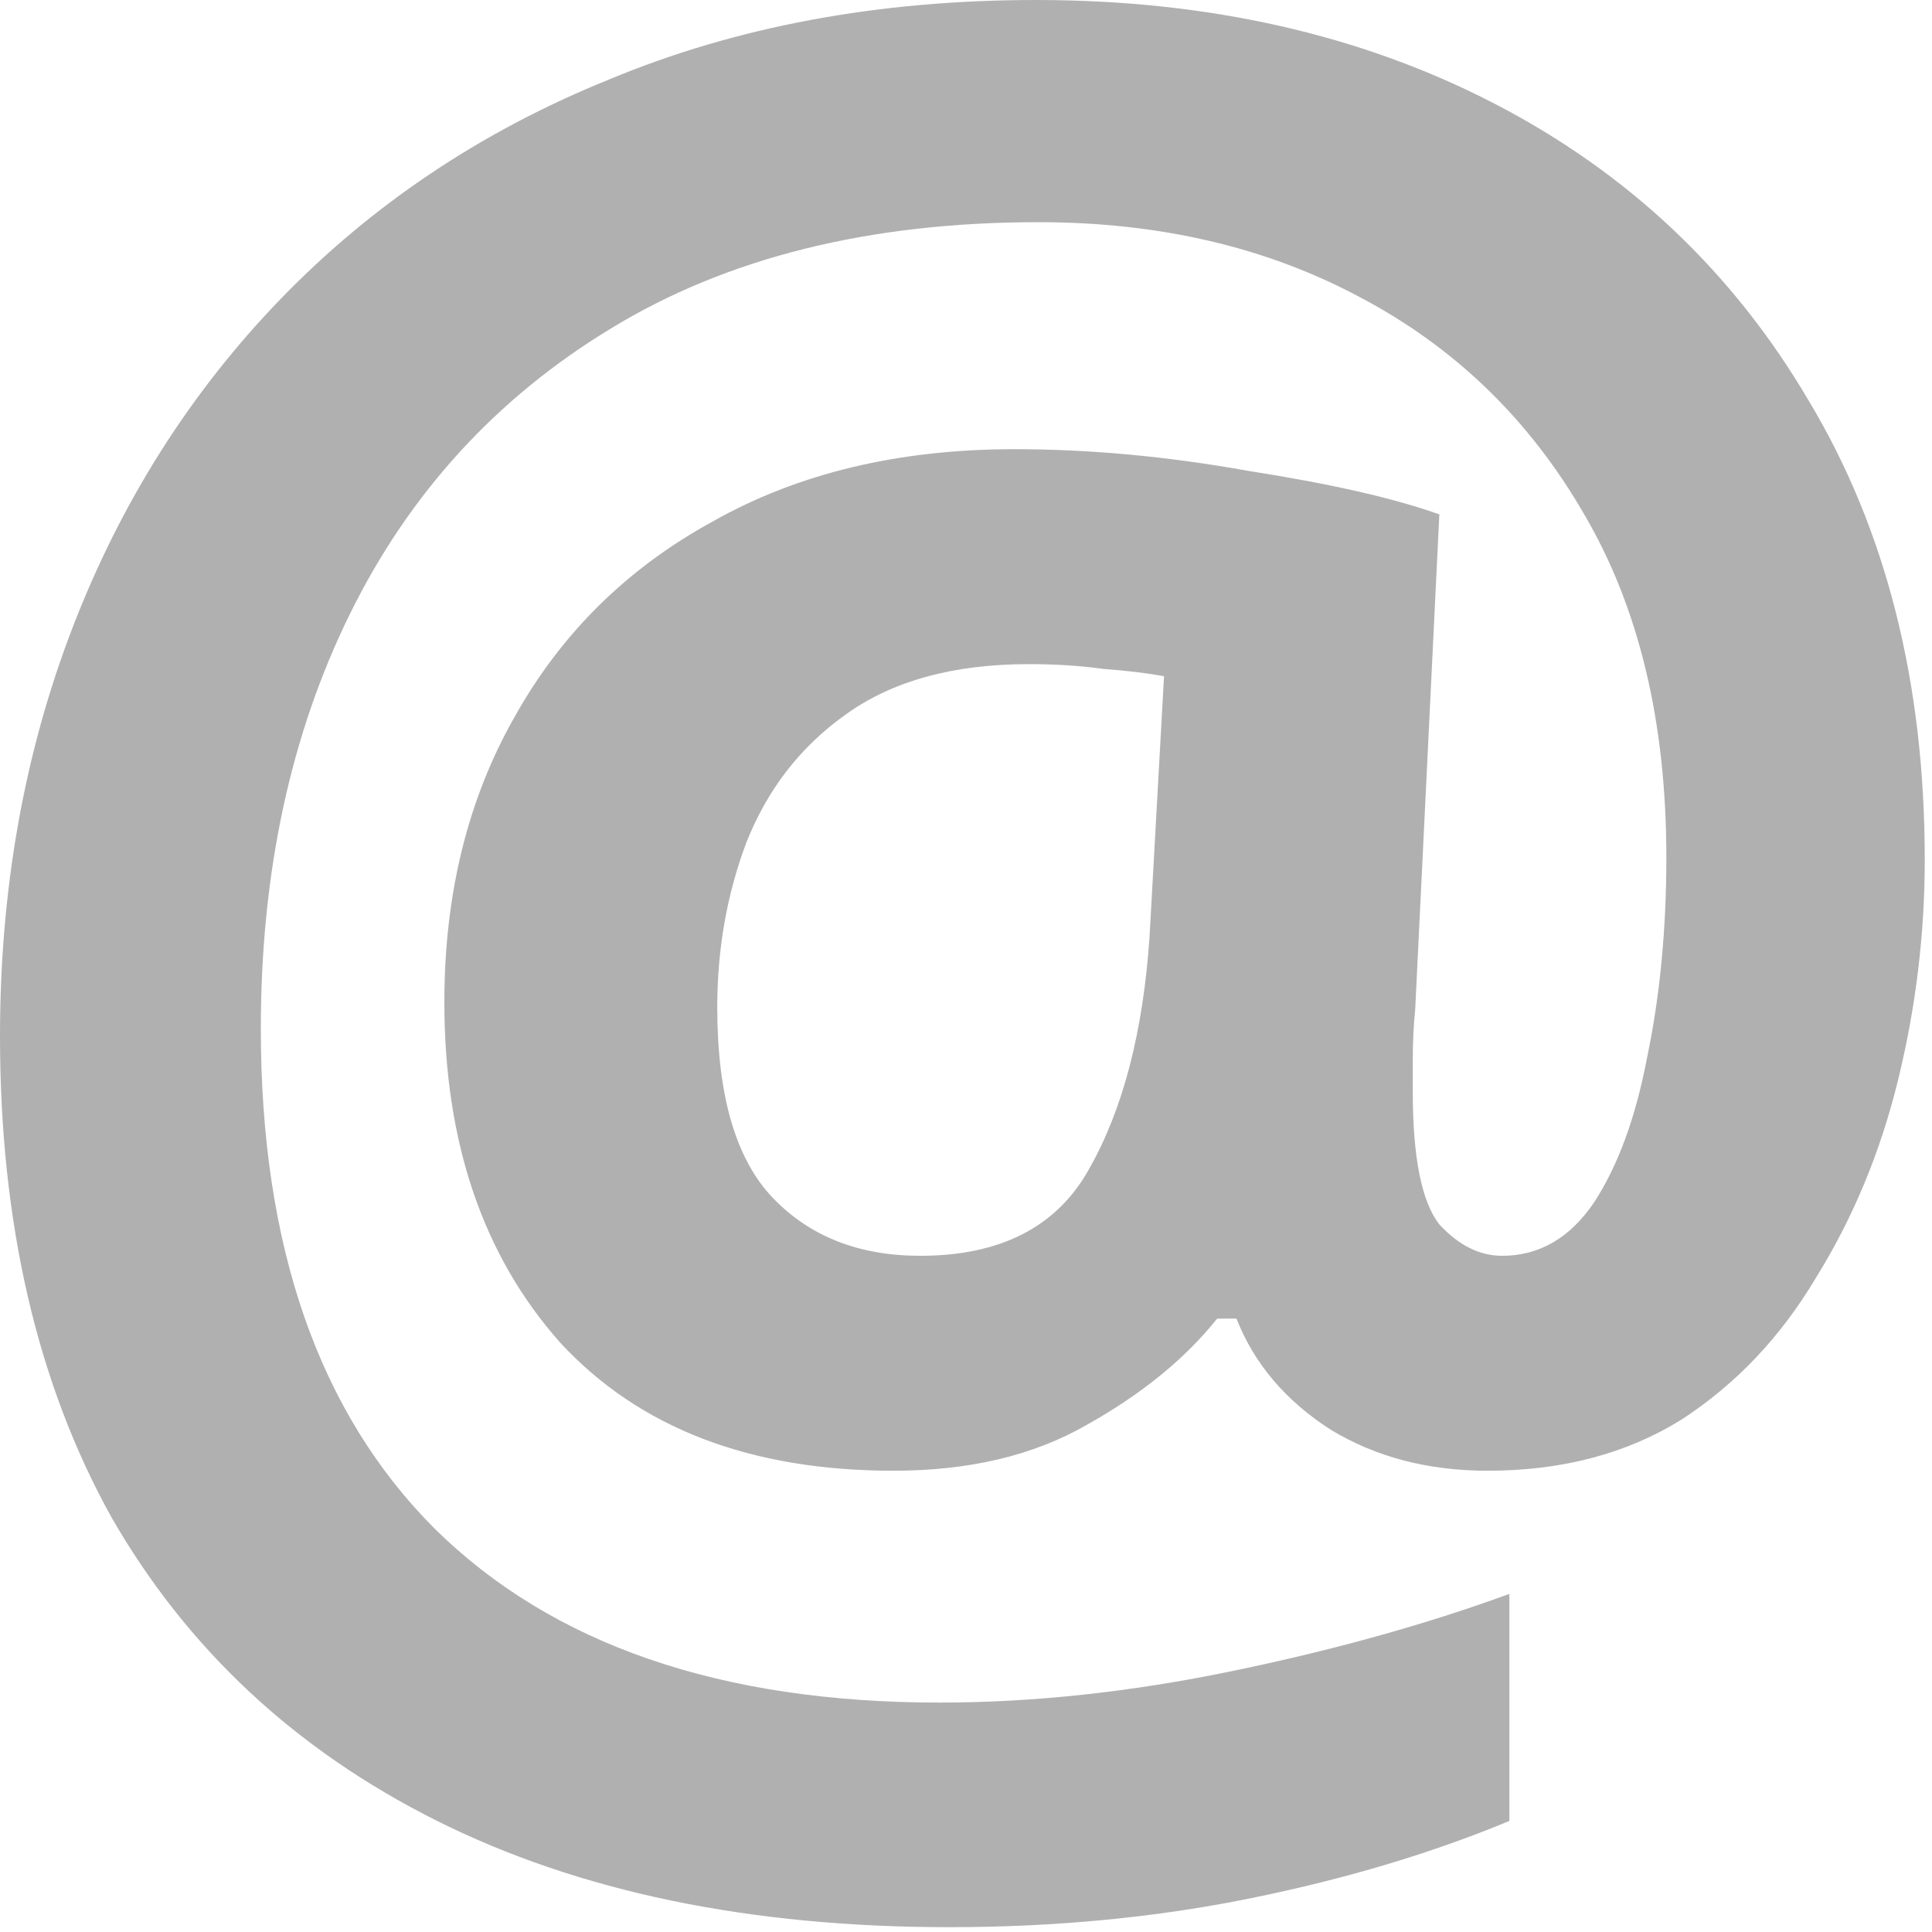 <?xml version="1.0" encoding="UTF-8"?> <svg xmlns="http://www.w3.org/2000/svg" width="20" height="20" viewBox="0 0 20 20" fill="none"> <path d="M19.925 8.9C19.925 9.667 19.833 10.425 19.65 11.175C19.467 11.925 19.183 12.608 18.8 13.225C18.433 13.842 17.967 14.333 17.4 14.7C16.833 15.05 16.167 15.225 15.4 15.225C14.783 15.225 14.242 15.083 13.775 14.8C13.308 14.5 12.983 14.117 12.8 13.65H12.6C12.267 14.067 11.817 14.433 11.25 14.75C10.7 15.067 10.033 15.225 9.25 15.225C7.767 15.225 6.617 14.783 5.8 13.9C5 13 4.6 11.825 4.6 10.375C4.6 9.258 4.842 8.275 5.325 7.425C5.808 6.558 6.492 5.883 7.375 5.4C8.258 4.9 9.3 4.65 10.5 4.65C11.283 4.65 12.092 4.725 12.925 4.875C13.775 5.008 14.433 5.158 14.9 5.325L14.65 10.45C14.633 10.617 14.625 10.792 14.625 10.975C14.625 11.142 14.625 11.25 14.625 11.3C14.625 11.983 14.717 12.442 14.9 12.675C15.1 12.892 15.317 13 15.55 13C15.933 13 16.25 12.817 16.5 12.45C16.75 12.067 16.933 11.567 17.05 10.95C17.183 10.317 17.25 9.625 17.25 8.875C17.25 7.475 16.967 6.292 16.4 5.325C15.833 4.342 15.058 3.592 14.075 3.075C13.108 2.558 12 2.3 10.75 2.3C9 2.3 7.525 2.667 6.325 3.4C5.142 4.117 4.242 5.1 3.625 6.35C3.008 7.6 2.7 9.033 2.7 10.65C2.7 12.9 3.3 14.625 4.5 15.825C5.717 17.025 7.458 17.625 9.725 17.625C10.692 17.625 11.7 17.517 12.75 17.3C13.8 17.083 14.758 16.817 15.625 16.5V18.85C14.825 19.183 13.933 19.45 12.95 19.65C11.967 19.85 10.925 19.95 9.825 19.95C7.758 19.95 5.992 19.583 4.525 18.85C3.058 18.117 1.933 17.067 1.15 15.7C0.383 14.317 0 12.658 0 10.725C0 9.208 0.25 7.8 0.75 6.5C1.25 5.2 1.967 4.067 2.9 3.1C3.85 2.117 4.983 1.358 6.3 0.825C7.617 0.275 9.092 0 10.725 0C12.508 0 14.092 0.358 15.475 1.075C16.858 1.792 17.942 2.817 18.725 4.15C19.525 5.483 19.925 7.067 19.925 8.9ZM7.425 10.425C7.425 11.342 7.617 12 8 12.4C8.383 12.8 8.892 13 9.525 13C10.358 13 10.942 12.7 11.275 12.1C11.625 11.483 11.833 10.683 11.9 9.7L12.05 7C11.867 6.967 11.658 6.942 11.425 6.925C11.192 6.892 10.933 6.875 10.65 6.875C9.867 6.875 9.233 7.05 8.75 7.4C8.283 7.733 7.942 8.175 7.725 8.725C7.525 9.258 7.425 9.825 7.425 10.425Z" fill="#B1B0B0"></path> </svg> 